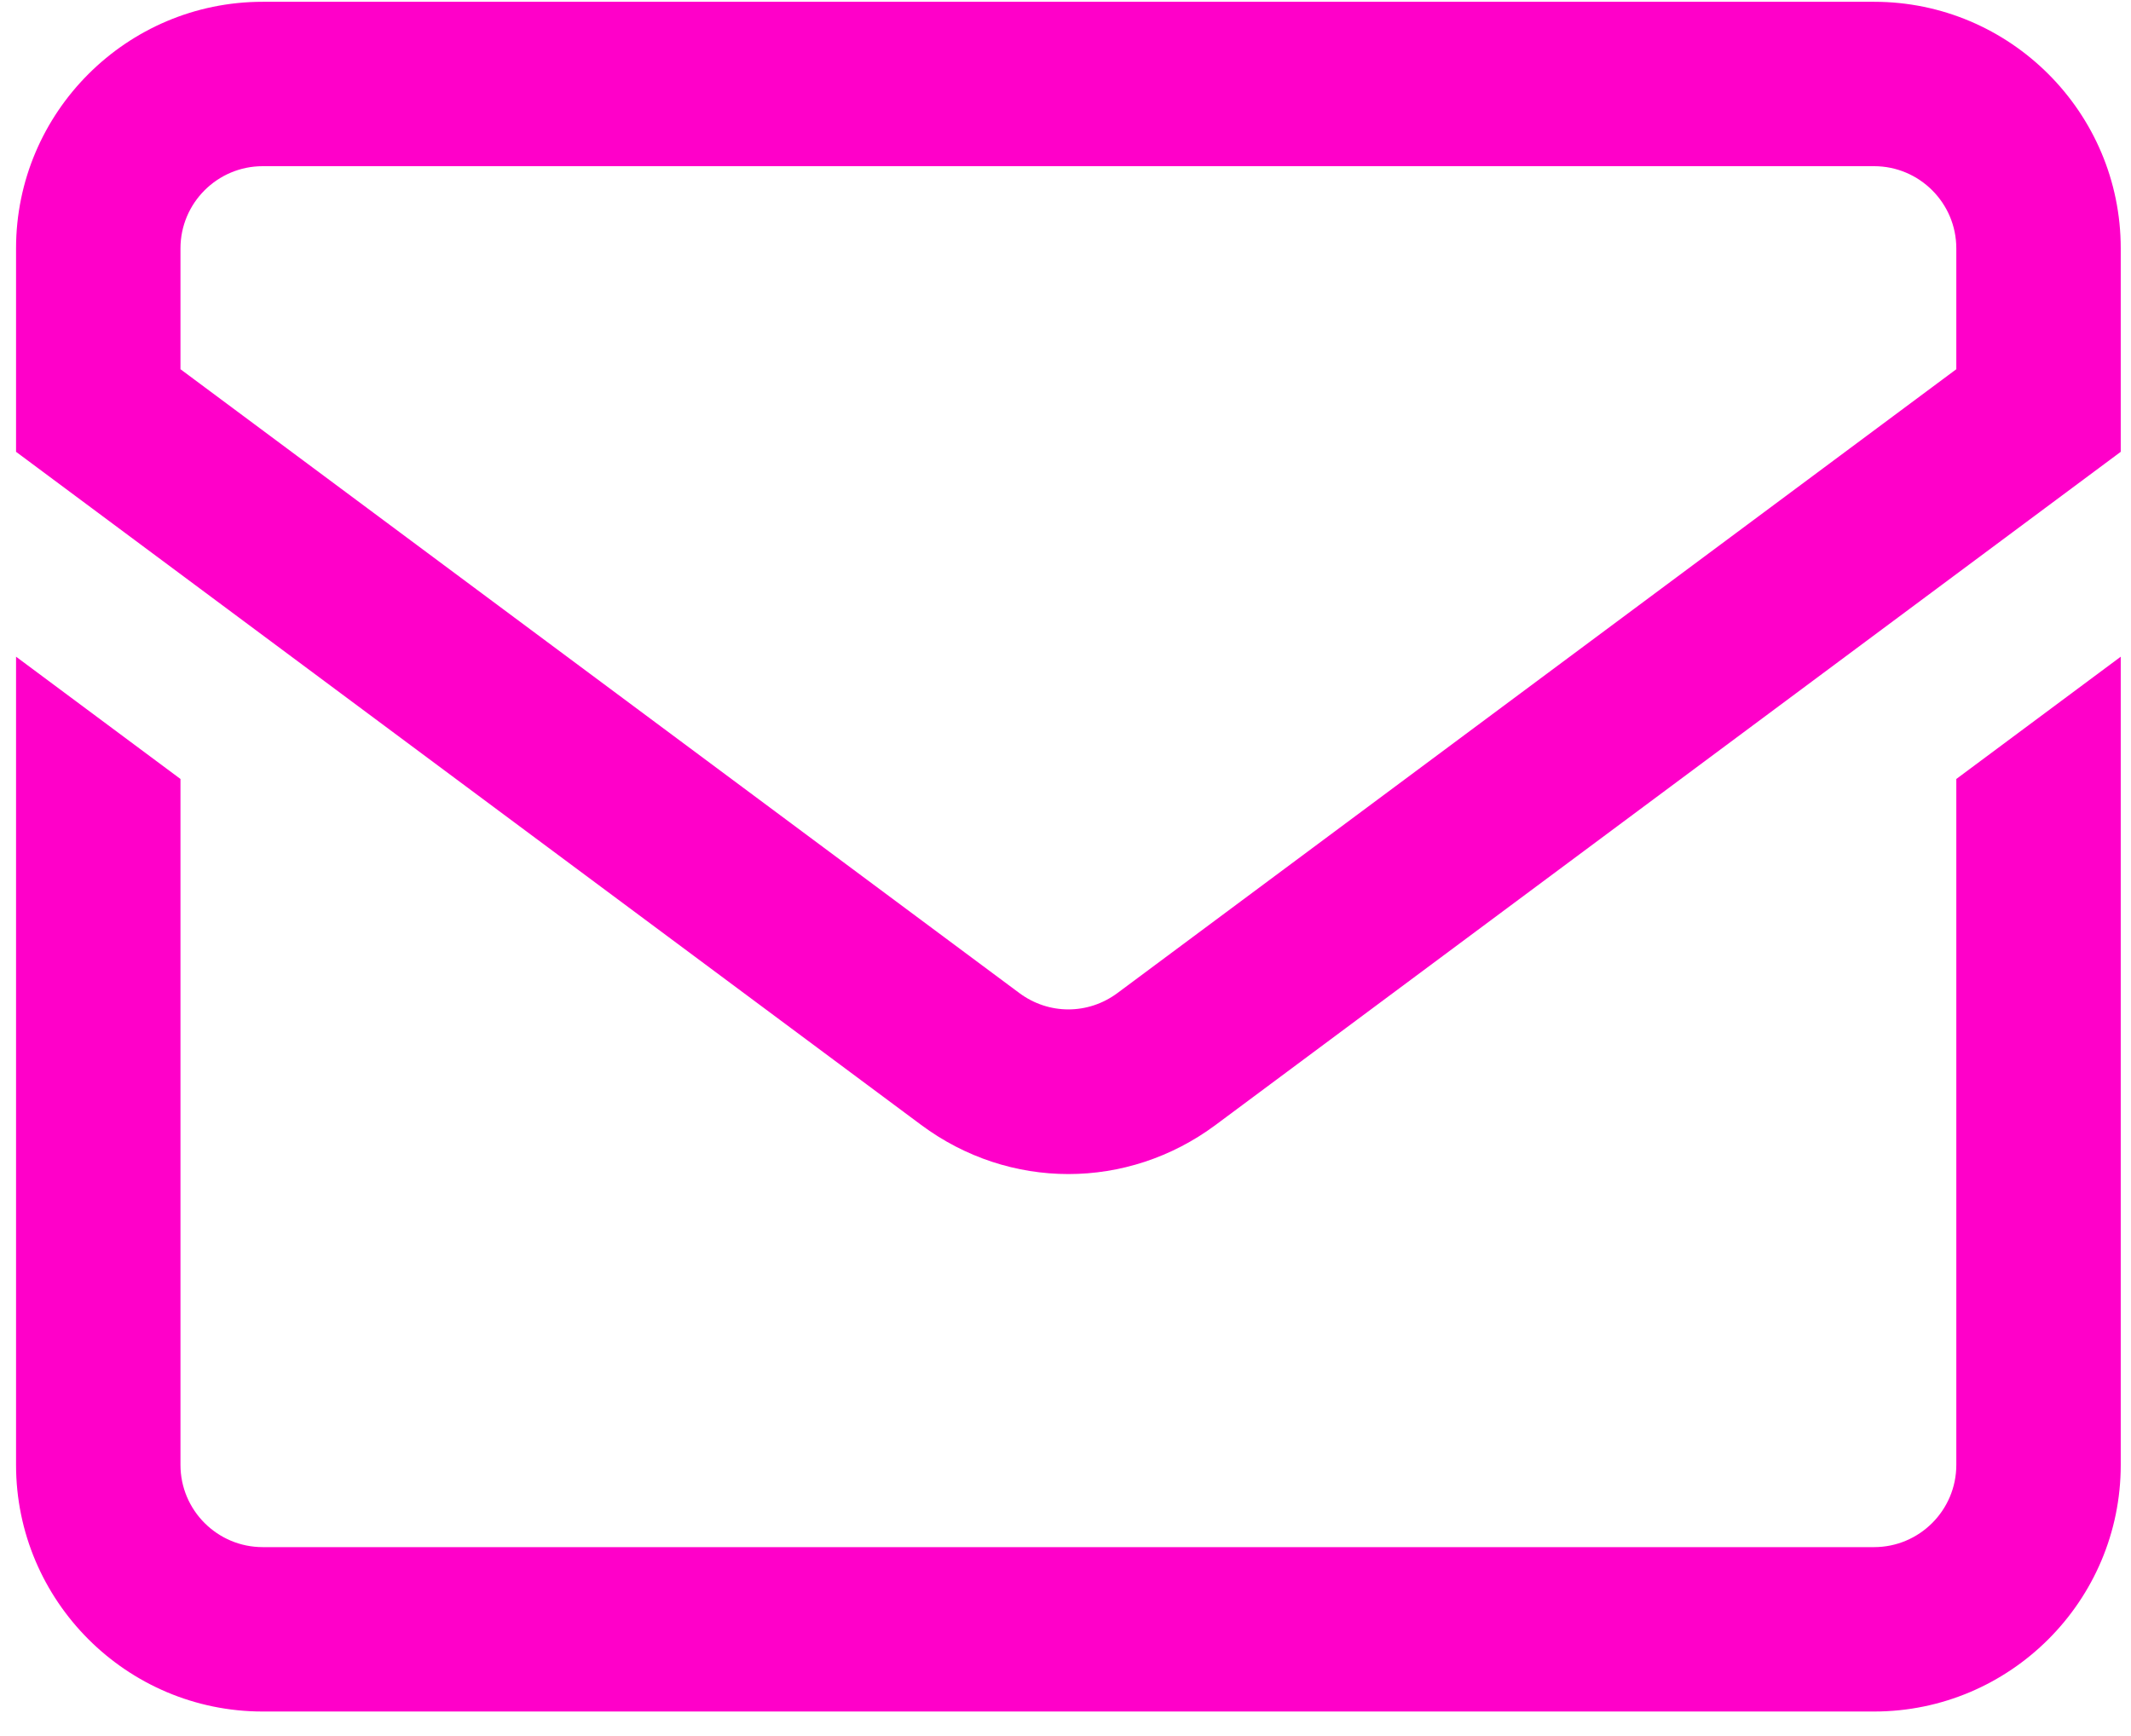 <svg xmlns="http://www.w3.org/2000/svg" width="81" height="66" viewBox="0 0 81 66" fill="none"><path d="M71.235 0.068H9.985C4.816 0.068 0.61 4.274 0.61 9.443V17.177L35.015 42.768C36.688 44.012 38.649 44.635 40.61 44.635C42.571 44.635 44.532 44.012 46.205 42.768L80.61 17.177V9.443C80.61 4.274 76.404 0.068 71.235 0.068ZM74.36 14.037L42.475 37.753C41.359 38.583 39.861 38.583 38.745 37.753L6.86 14.037V9.443C6.86 7.72 8.262 6.318 9.985 6.318H71.235C72.958 6.318 74.36 7.72 74.36 9.443V14.037ZM74.36 29.615L80.61 24.966V55.693C80.61 60.863 76.404 65.068 71.235 65.068H9.985C4.816 65.068 0.61 60.863 0.61 55.693V24.966L6.86 29.615V55.693C6.86 57.416 8.262 58.818 9.985 58.818H71.235C72.958 58.818 74.36 57.416 74.36 55.693V29.615Z" fill="#FF00C9"></path></svg>